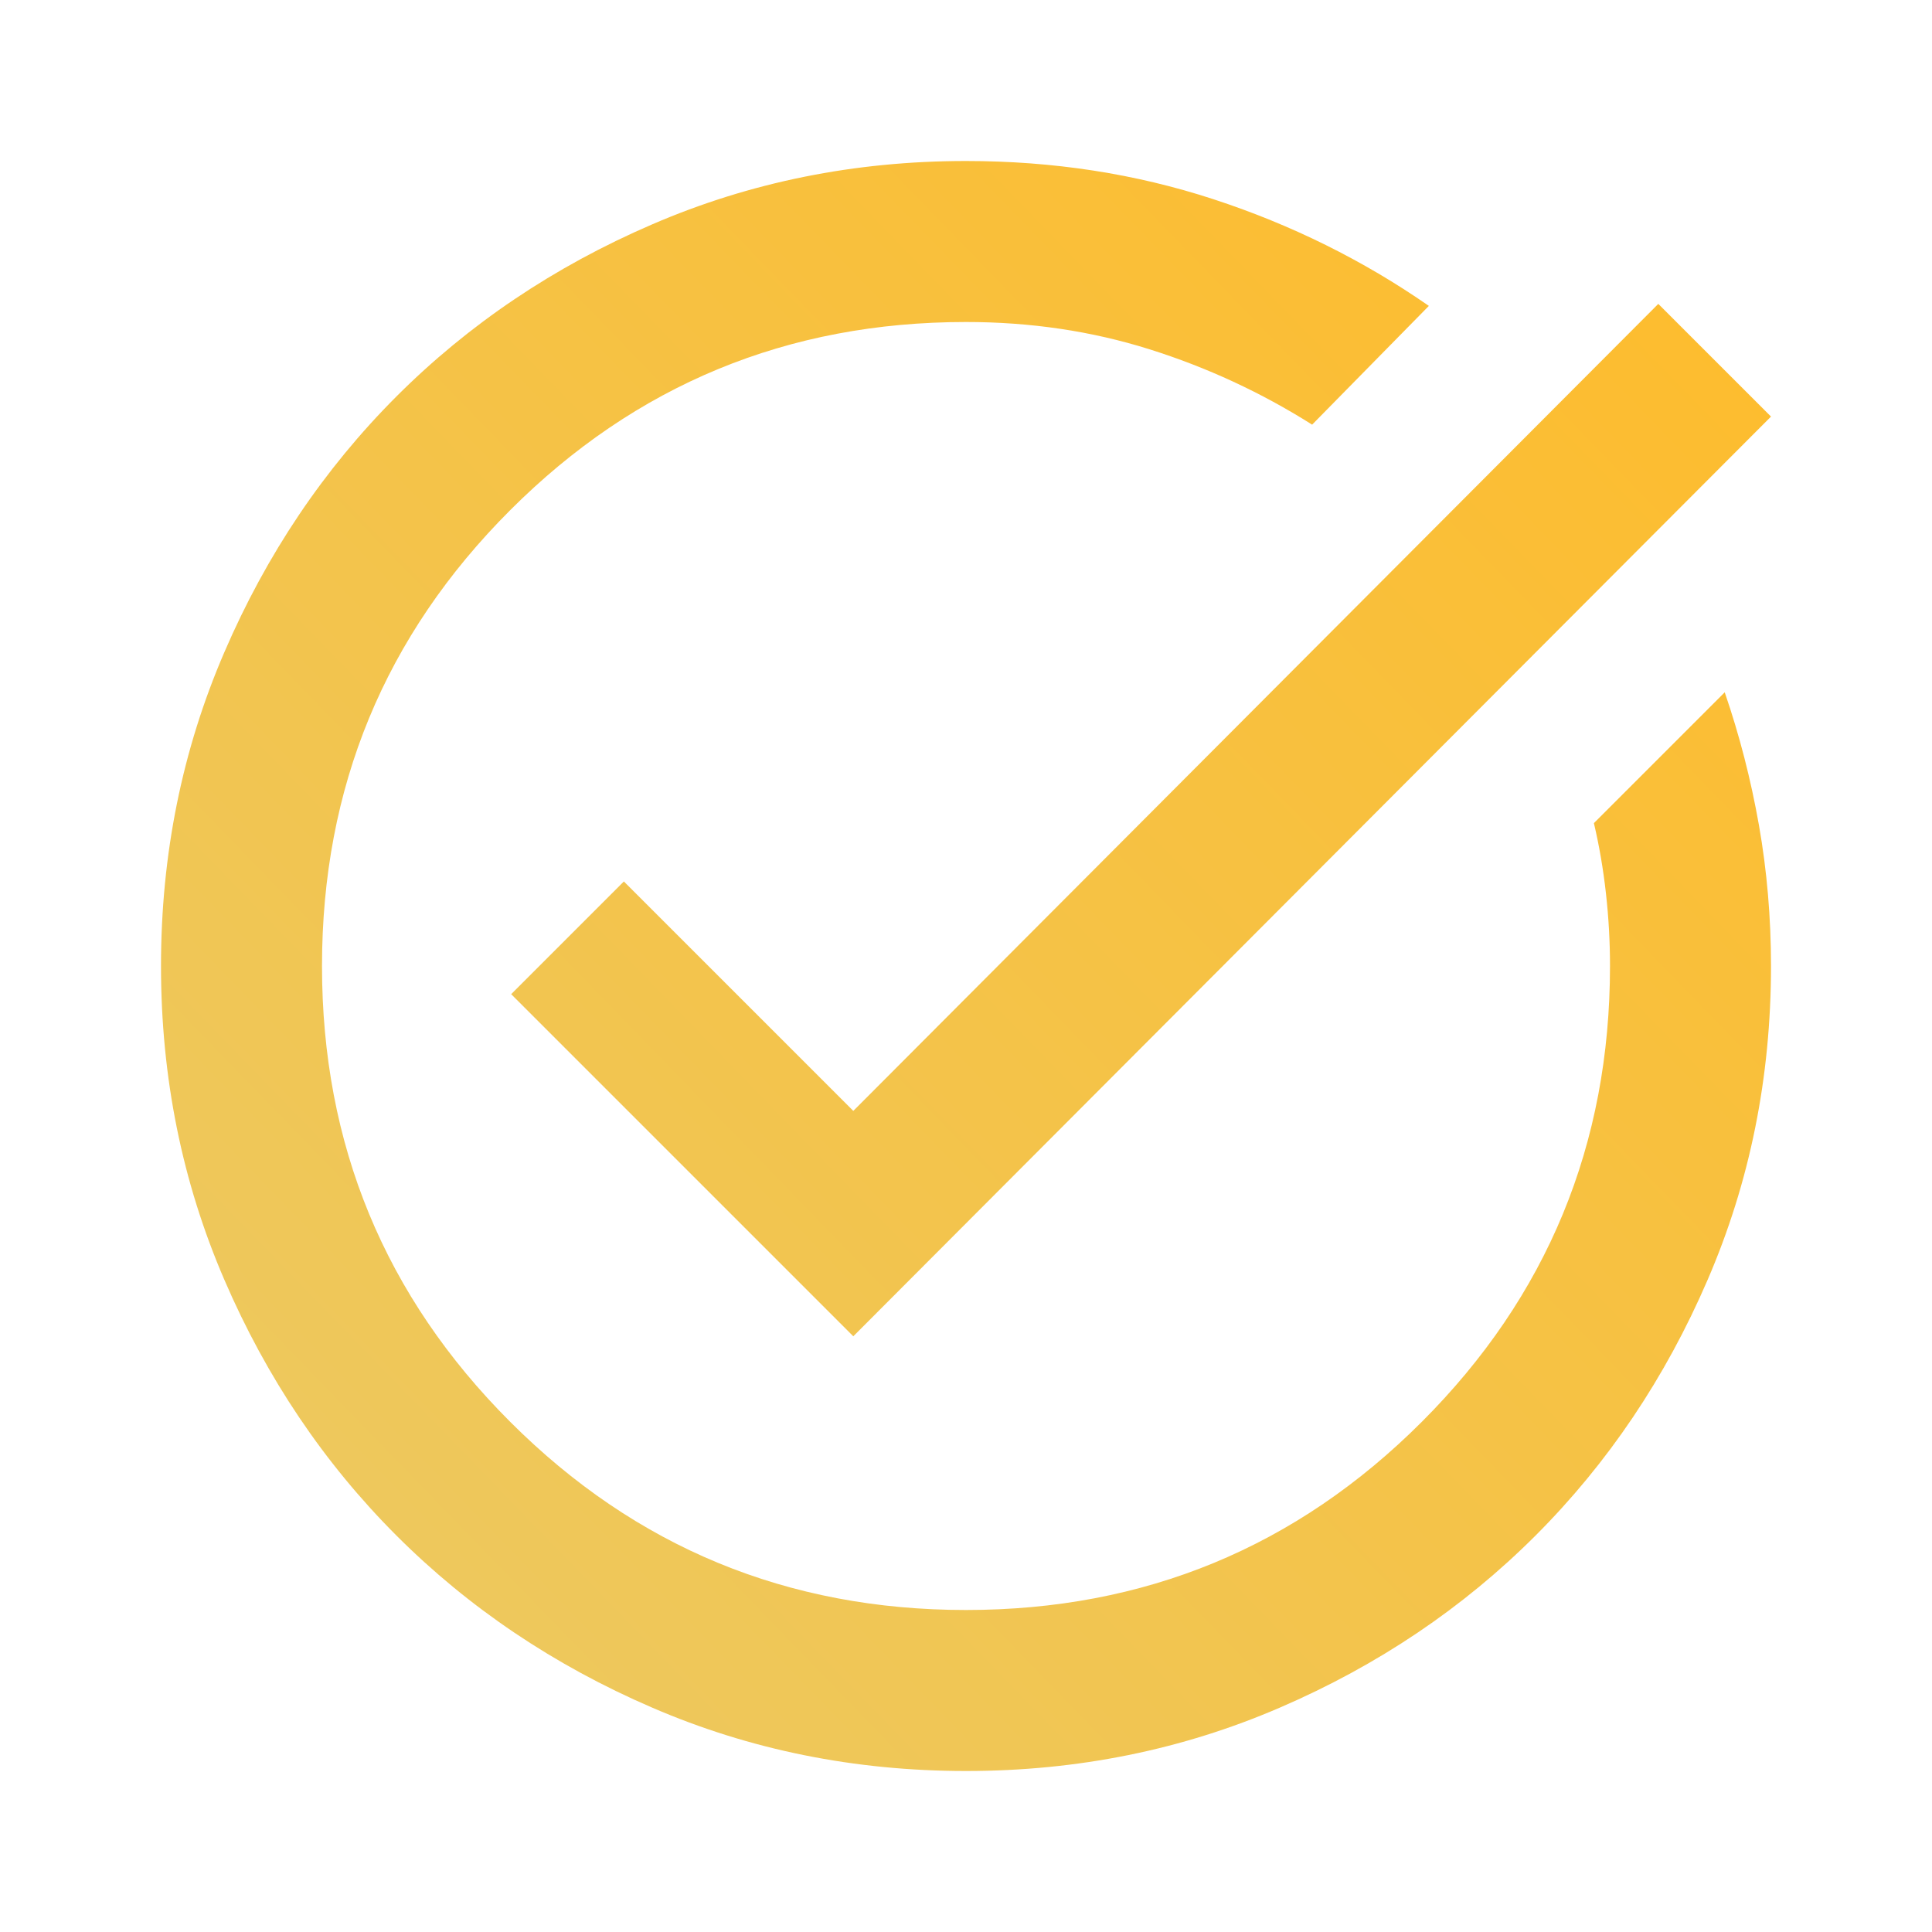 <svg width="45" height="45" viewBox="0 0 45 45" fill="none" xmlns="http://www.w3.org/2000/svg">
<mask id="mask0_1_1650" style="mask-type:alpha" maskUnits="userSpaceOnUse" x="0" y="0" width="45" height="45">
<rect width="45" height="45" fill="#D9D9D9"/>
</mask>
<g mask="url(#mask0_1_1650)">
<path d="M22.5 41.25C19.906 41.25 17.469 40.758 15.188 39.773C12.906 38.789 10.922 37.453 9.234 35.766C7.547 34.078 6.211 32.094 5.227 29.812C4.242 27.531 3.75 25.094 3.75 22.5C3.75 19.906 4.242 17.469 5.227 15.188C6.211 12.906 7.547 10.922 9.234 9.234C10.922 7.547 12.906 6.211 15.188 5.227C17.469 4.242 19.906 3.75 22.5 3.75C24.531 3.75 26.453 4.047 28.266 4.641C30.078 5.234 31.75 6.062 33.281 7.125L30.562 9.891C29.375 9.141 28.109 8.555 26.766 8.133C25.422 7.711 24 7.5 22.5 7.5C18.344 7.5 14.805 8.961 11.883 11.883C8.961 14.805 7.5 18.344 7.5 22.5C7.5 26.656 8.961 30.195 11.883 33.117C14.805 36.039 18.344 37.5 22.5 37.5C26.656 37.5 30.195 36.039 33.117 33.117C36.039 30.195 37.5 26.656 37.5 22.5C37.5 21.938 37.469 21.375 37.406 20.812C37.344 20.25 37.25 19.703 37.125 19.172L40.172 16.125C40.516 17.125 40.781 18.156 40.969 19.219C41.156 20.281 41.25 21.375 41.25 22.5C41.25 25.094 40.758 27.531 39.773 29.812C38.789 32.094 37.453 34.078 35.766 35.766C34.078 37.453 32.094 38.789 29.812 39.773C27.531 40.758 25.094 41.25 22.5 41.25ZM19.875 31.125L11.906 23.156L14.531 20.531L19.875 25.875L38.625 7.078L41.25 9.703L19.875 31.125Z" fill="url(#paint0_linear_1_1650)"/>
</g>
<defs>
<linearGradient id="paint0_linear_1_1650" x1="5.68" y1="38.217" x2="42.353" y2="2.647" gradientUnits="userSpaceOnUse">
<stop stop-color="#ecc961"/>
<stop offset="1" stop-color="#FFBB29"/>
</linearGradient>
</defs>
</svg>
